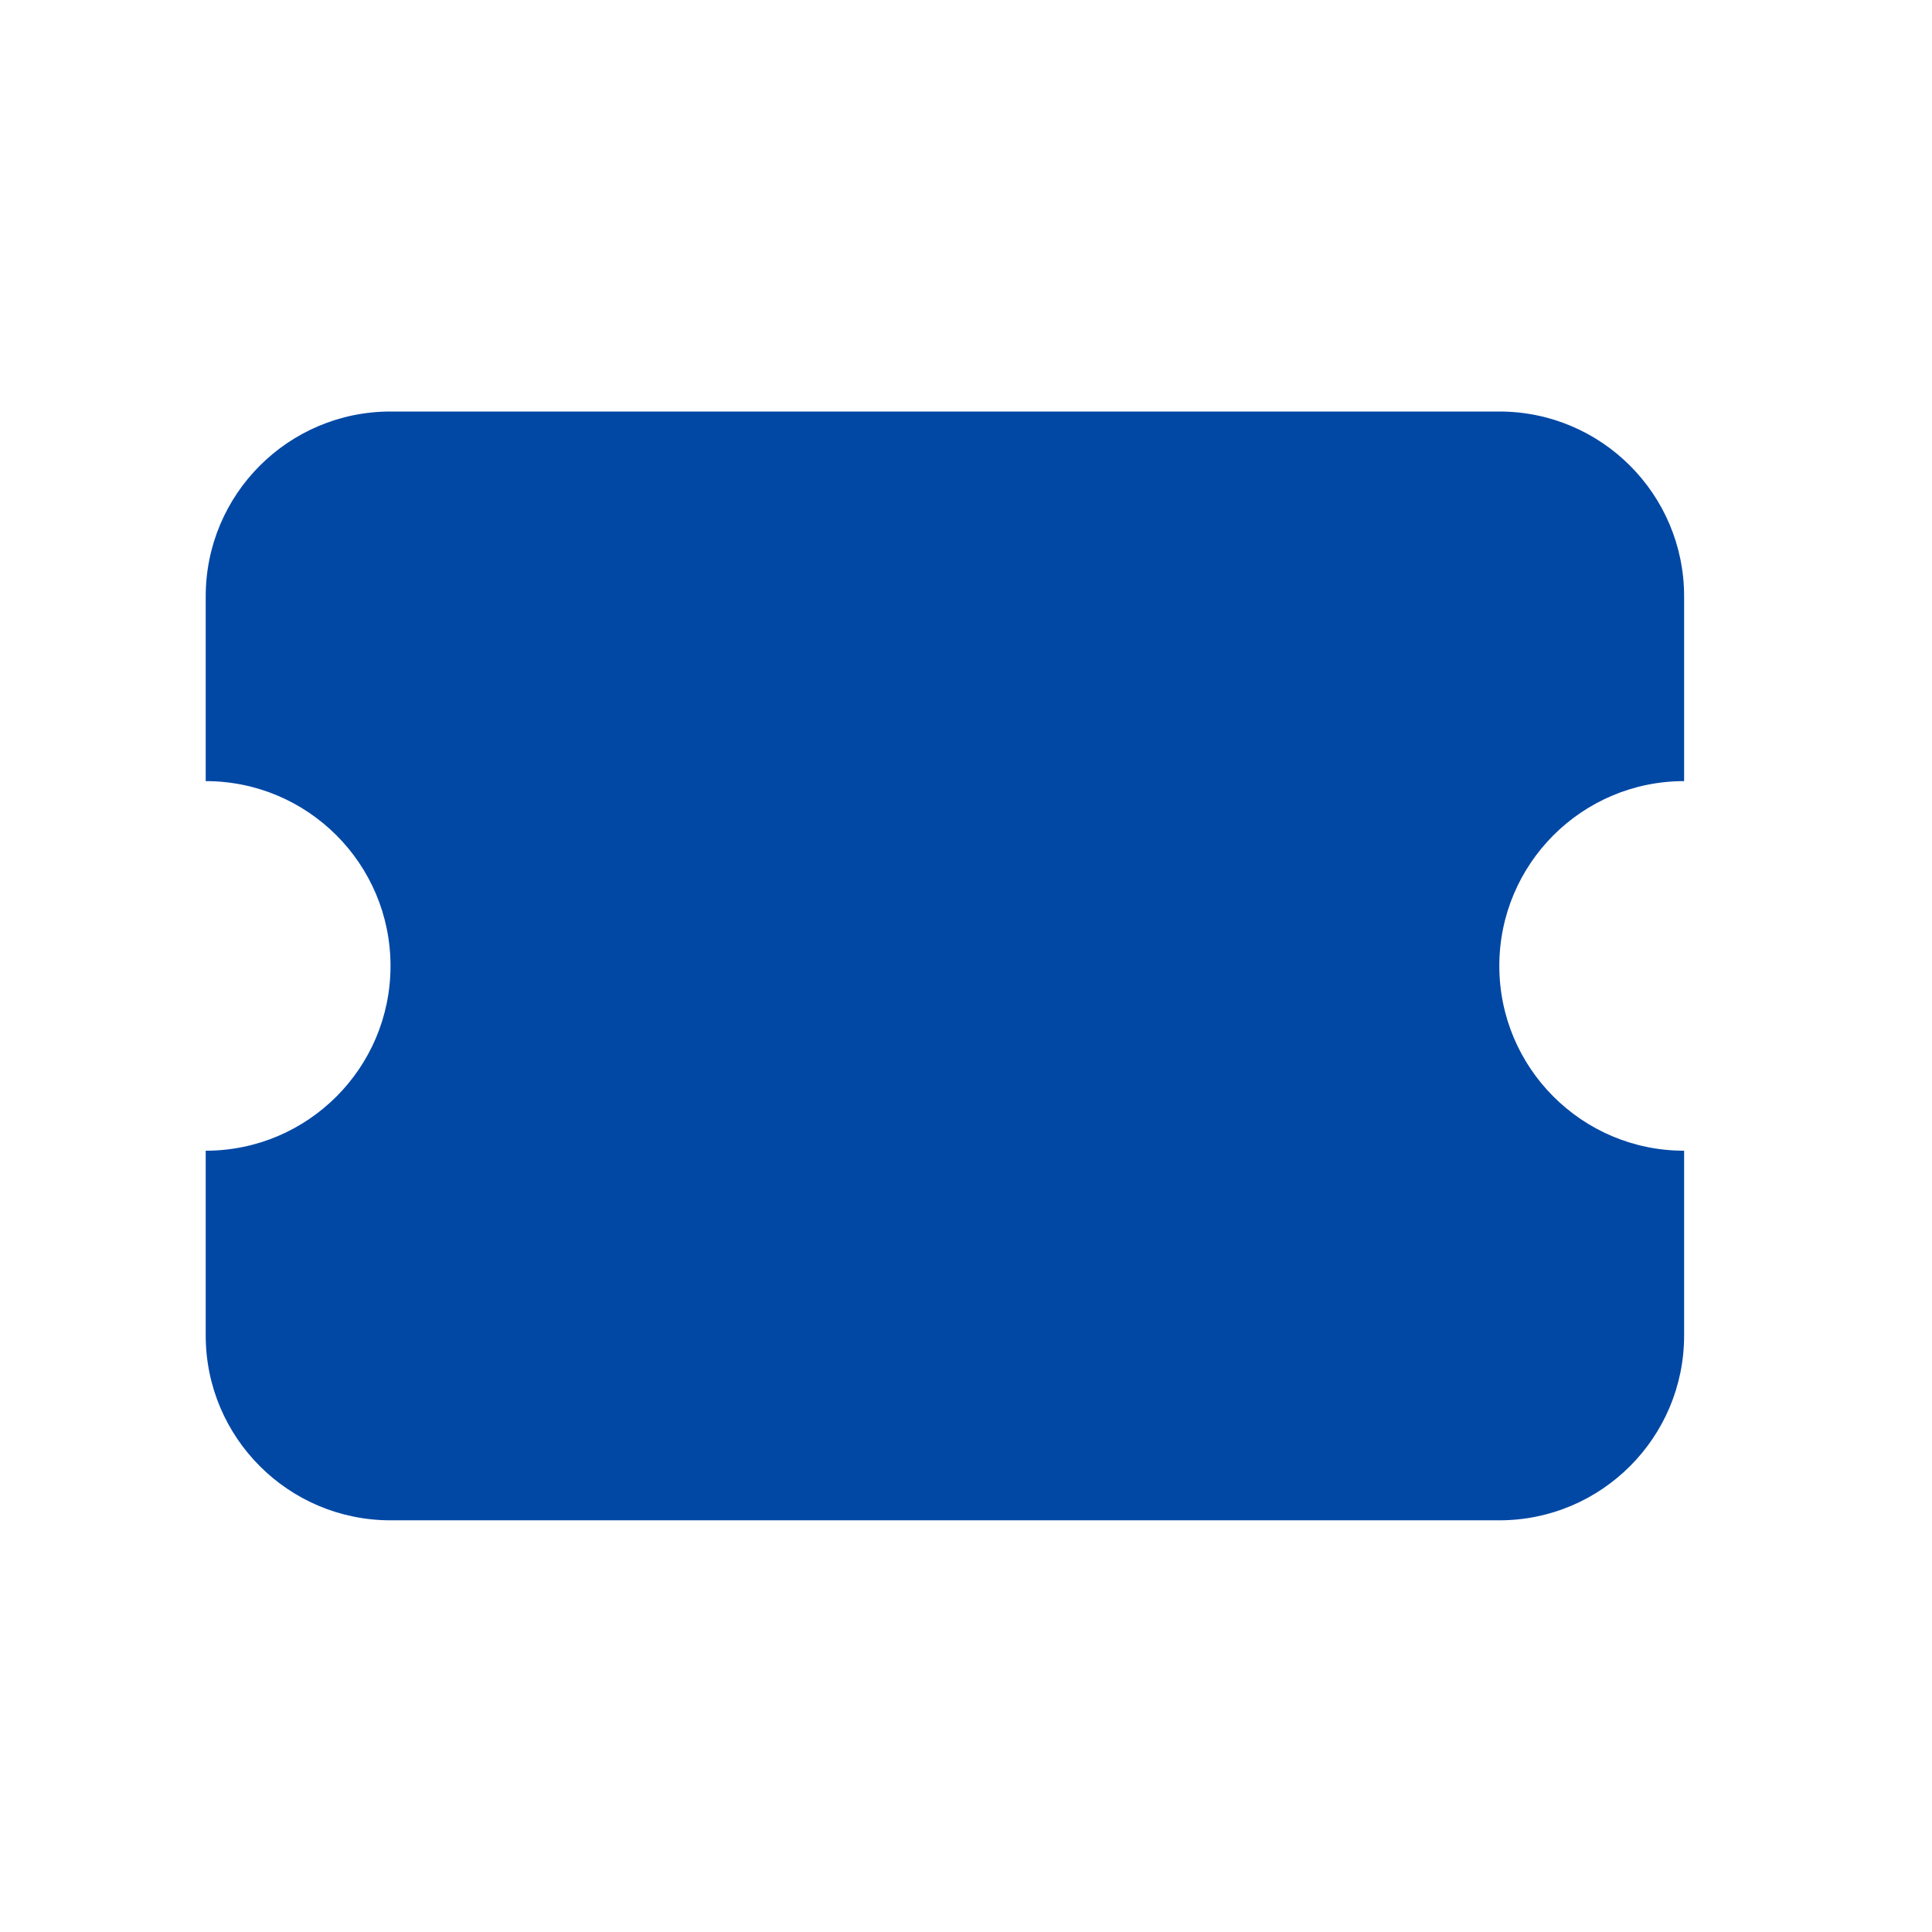 <svg width="23" height="23" viewBox="0 0 23 23" fill="none" xmlns="http://www.w3.org/2000/svg">
<path d="M2.449 7.099C2.449 5.884 3.434 4.899 4.649 4.899H17.849C19.064 4.899 20.049 5.884 20.049 7.099V9.299C18.834 9.299 17.849 10.284 17.849 11.499C17.849 12.714 18.834 13.699 20.049 13.699V15.899C20.049 17.114 19.064 18.099 17.849 18.099H4.649C3.434 18.099 2.449 17.114 2.449 15.899V13.699C3.664 13.699 4.649 12.714 4.649 11.499C4.649 10.284 3.664 9.299 2.449 9.299V7.099Z" fill="#0148A5"/>
</svg>
